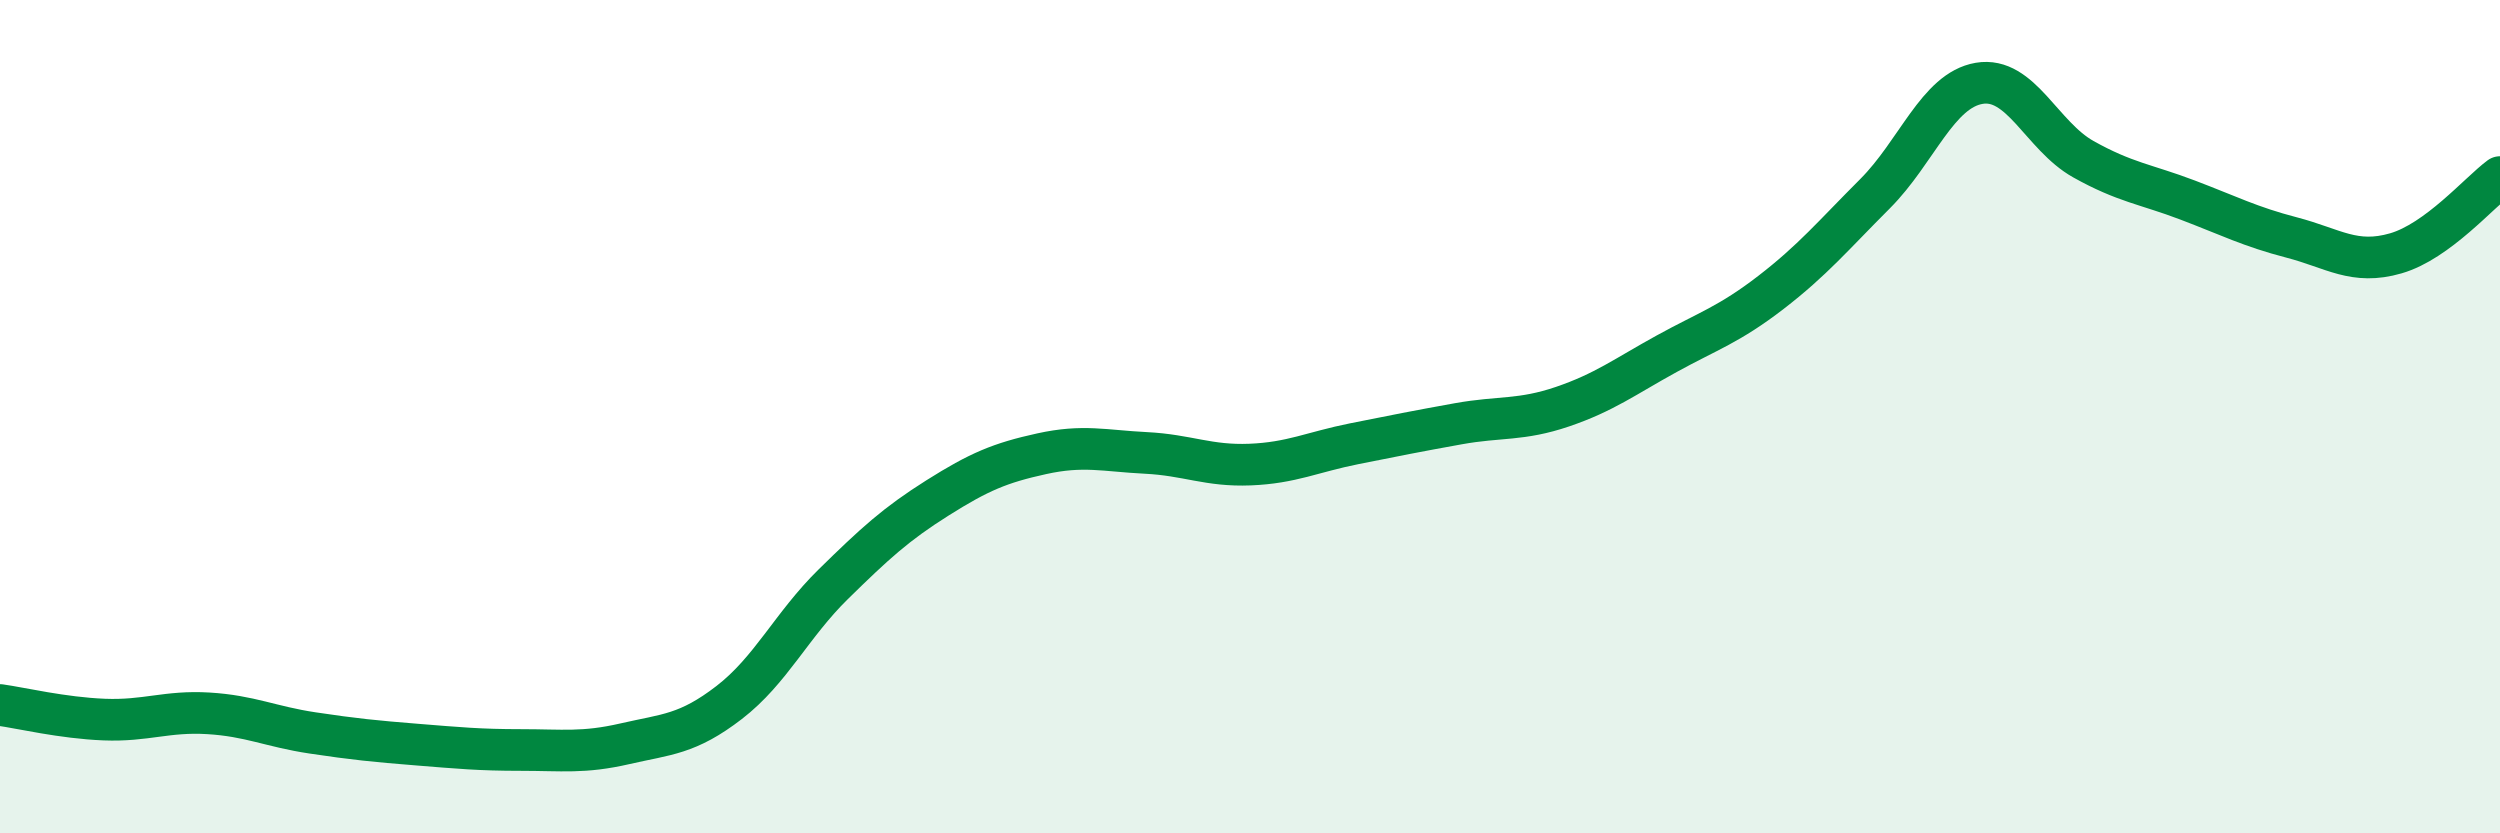 
    <svg width="60" height="20" viewBox="0 0 60 20" xmlns="http://www.w3.org/2000/svg">
      <path
        d="M 0,16.92 C 0.5,16.99 1.5,17.23 2.5,17.27 C 3.5,17.31 4,17.06 5,17.12 C 6,17.18 6.5,17.44 7.5,17.59 C 8.5,17.74 9,17.79 10,17.87 C 11,17.95 11.5,18 12.5,18 C 13.5,18 14,18.08 15,17.85 C 16,17.62 16.5,17.63 17.5,16.86 C 18.5,16.09 19,15 20,14.02 C 21,13.04 21.5,12.58 22.5,11.95 C 23.5,11.32 24,11.11 25,10.89 C 26,10.67 26.5,10.82 27.5,10.87 C 28.5,10.92 29,11.19 30,11.15 C 31,11.11 31.5,10.85 32.5,10.65 C 33.5,10.45 34,10.35 35,10.17 C 36,9.99 36.5,10.1 37.5,9.76 C 38.5,9.42 39,9.04 40,8.49 C 41,7.94 41.5,7.79 42.5,7.02 C 43.5,6.25 44,5.65 45,4.65 C 46,3.65 46.5,2.17 47.5,2 C 48.5,1.83 49,3.26 50,3.82 C 51,4.38 51.5,4.42 52.5,4.8 C 53.5,5.18 54,5.44 55,5.7 C 56,5.96 56.5,6.37 57.5,6.08 C 58.5,5.79 59.5,4.62 60,4.25L60 20L0 20Z"
        fill="#008740"
        opacity="0.1"
        stroke-linecap="round"
        stroke-linejoin="round"
      />
      <path
        d="M 0,16.92 C 0.5,16.99 1.5,17.23 2.5,17.27 C 3.5,17.31 4,17.06 5,17.12 C 6,17.18 6.5,17.44 7.5,17.59 C 8.5,17.74 9,17.79 10,17.87 C 11,17.95 11.5,18 12.5,18 C 13.5,18 14,18.08 15,17.85 C 16,17.62 16.5,17.63 17.5,16.86 C 18.5,16.09 19,15 20,14.02 C 21,13.04 21.5,12.58 22.5,11.95 C 23.5,11.32 24,11.11 25,10.89 C 26,10.67 26.5,10.82 27.5,10.87 C 28.5,10.92 29,11.19 30,11.15 C 31,11.11 31.5,10.85 32.5,10.65 C 33.5,10.45 34,10.35 35,10.17 C 36,9.99 36.5,10.1 37.5,9.76 C 38.5,9.42 39,9.04 40,8.49 C 41,7.94 41.5,7.79 42.5,7.02 C 43.5,6.25 44,5.65 45,4.65 C 46,3.65 46.5,2.17 47.5,2 C 48.5,1.83 49,3.26 50,3.82 C 51,4.38 51.5,4.42 52.5,4.8 C 53.5,5.18 54,5.44 55,5.7 C 56,5.96 56.5,6.37 57.5,6.08 C 58.5,5.79 59.5,4.62 60,4.25"
        stroke="#008740"
        stroke-width="1"
        fill="none"
        stroke-linecap="round"
        stroke-linejoin="round"
      />
    </svg>
  